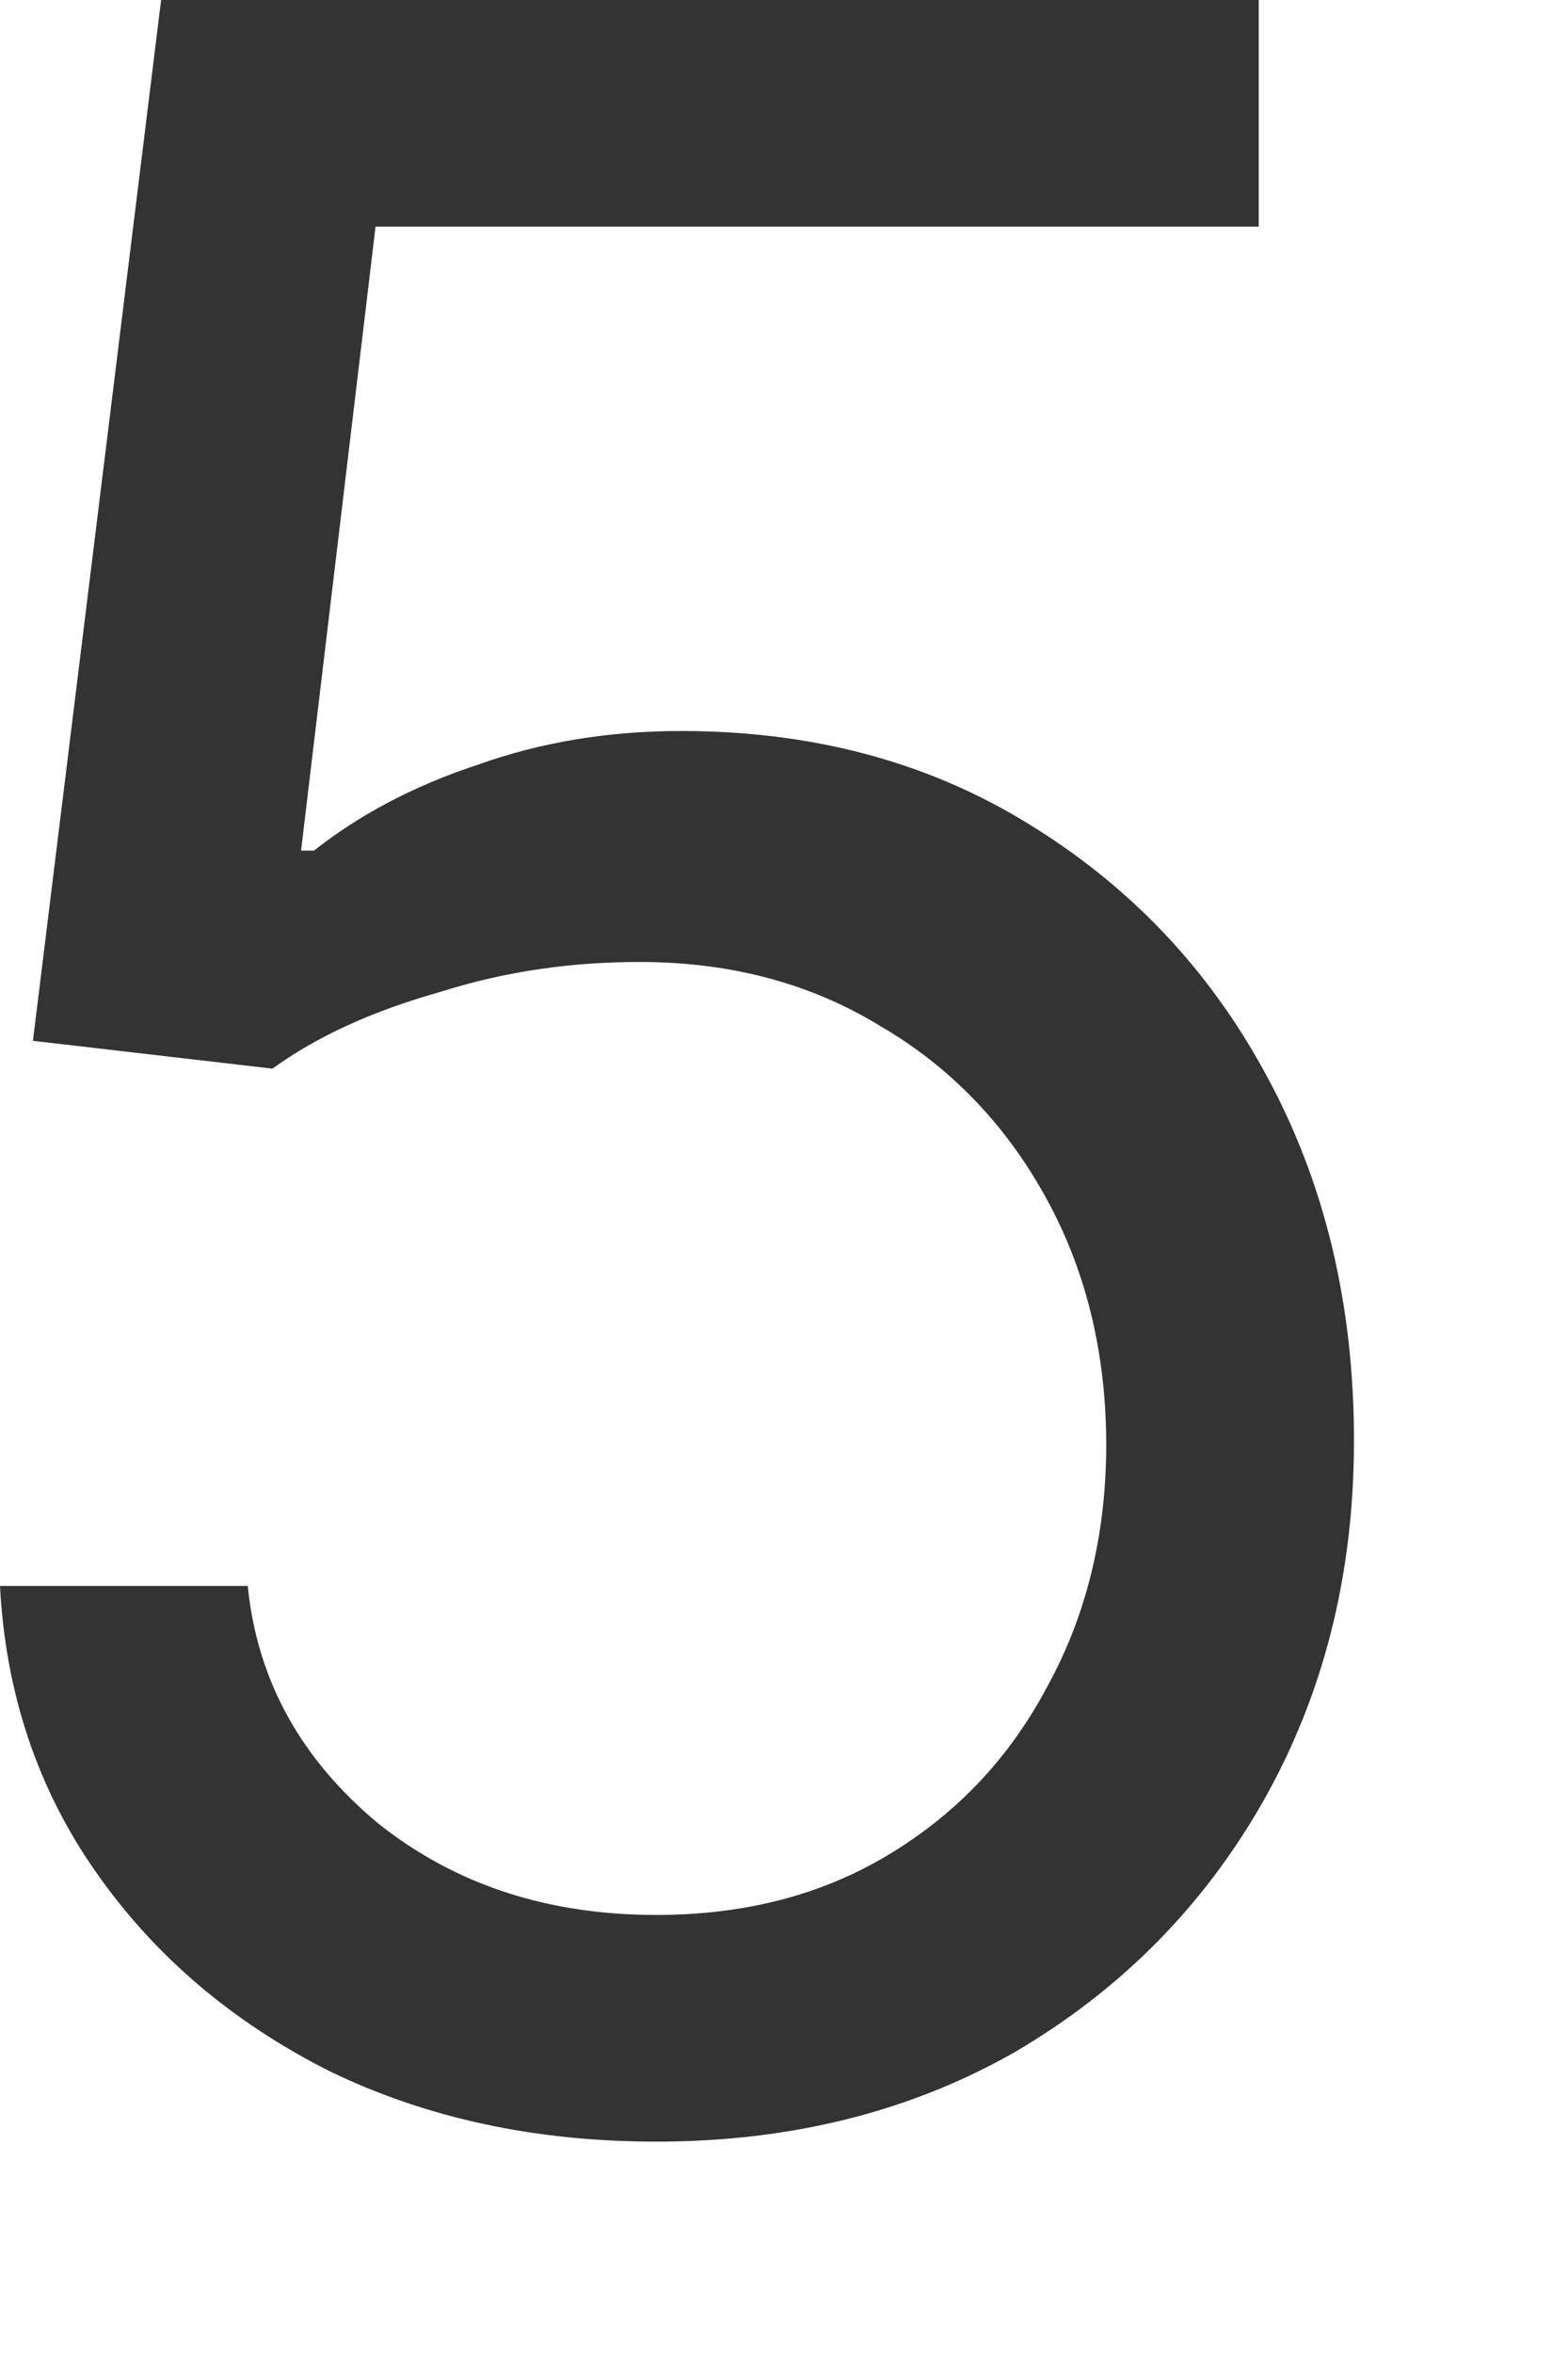 <?xml version="1.0" encoding="utf-8"?>
<svg xmlns="http://www.w3.org/2000/svg" fill="none" height="100%" overflow="visible" preserveAspectRatio="none" style="display: block;" viewBox="0 0 4 6" width="100%">
<path d="M1.674 5.461C1.365 5.461 1.087 5.401 0.84 5.281C0.592 5.156 0.394 4.987 0.245 4.774C0.096 4.562 0.014 4.317 0 4.044H0.632C0.656 4.284 0.767 4.485 0.964 4.649C1.162 4.807 1.399 4.883 1.674 4.883C1.895 4.883 2.092 4.834 2.264 4.731C2.438 4.627 2.574 4.485 2.672 4.3C2.771 4.12 2.822 3.913 2.822 3.684C2.822 3.45 2.77 3.237 2.667 3.052C2.565 2.867 2.424 2.72 2.245 2.616C2.067 2.507 1.862 2.453 1.632 2.453C1.467 2.453 1.298 2.474 1.124 2.529C0.95 2.578 0.808 2.643 0.695 2.725L0.084 2.654L0.411 0H3.211V0.578H0.958L0.768 2.169H0.801C0.911 2.082 1.049 2.006 1.216 1.951C1.383 1.891 1.557 1.864 1.737 1.864C2.067 1.864 2.361 1.94 2.619 2.098C2.879 2.256 3.083 2.469 3.23 2.741C3.379 3.014 3.454 3.325 3.454 3.673C3.454 4.017 3.376 4.322 3.222 4.594C3.069 4.862 2.859 5.074 2.59 5.232C2.322 5.385 2.017 5.461 1.674 5.461Z" fill="#333333" id="Vector"/>
</svg>